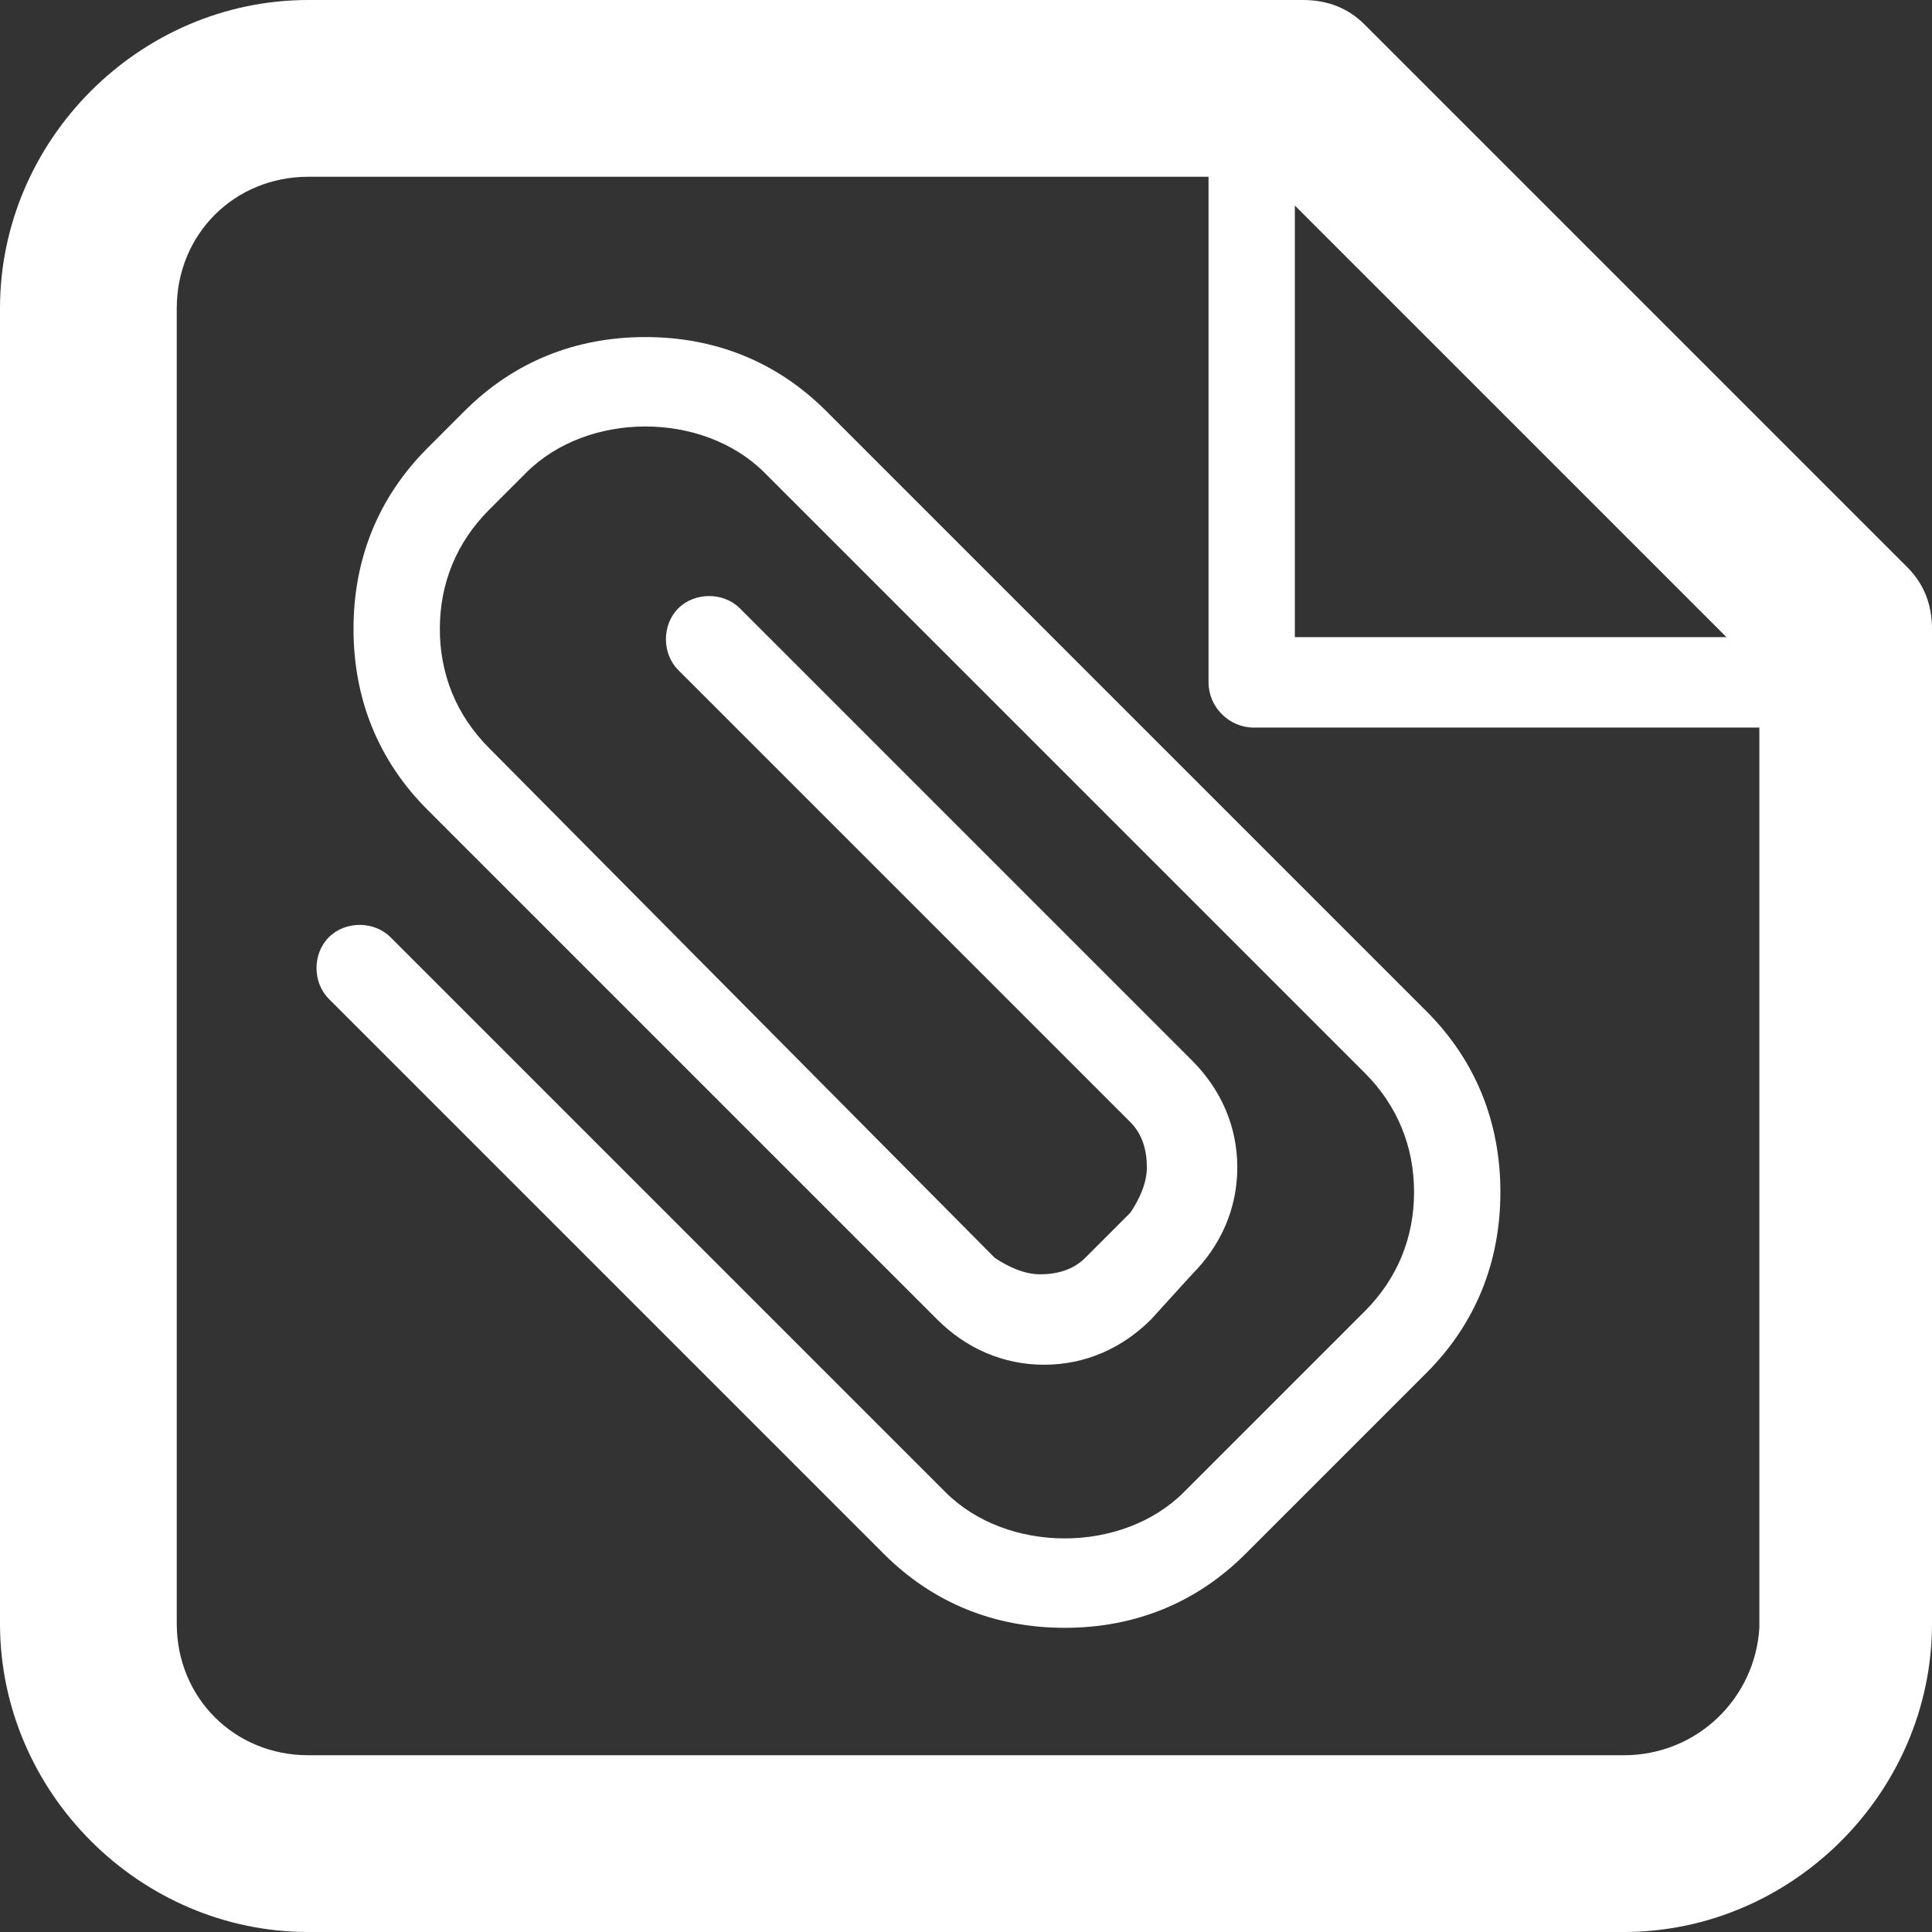 <?xml version="1.0" encoding="utf-8"?>
<!-- Generator: Adobe Illustrator 17.1.0, SVG Export Plug-In . SVG Version: 6.00 Build 0)  -->
<!DOCTYPE svg PUBLIC "-//W3C//DTD SVG 1.1//EN" "http://www.w3.org/Graphics/SVG/1.1/DTD/svg11.dtd">
<svg version="1.1" id="Capa_1" xmlns="http://www.w3.org/2000/svg" xmlns:xlink="http://www.w3.org/1999/xlink" x="0px" y="0px"
	 viewBox="0 0 47 47" enable-background="new 0 0 47 47" xml:space="preserve">
<rect x="0" y="0" width="47" height="47" fill="#333333" stroke="none"/>
<g>
	<g id="Layer_1_83_">
		<g>
			<path fill="#FFFFFF" d="M46.4,13.8L33.2,0.6C32.8,0.2,32.3,0,31.7,0H7.5C3.4,0,0,3.4,0,7.5v32C0,43.6,3.4,47,7.5,47h32
				c4.1,0,7.5-3.4,7.5-7.5V15.3C47,14.7,46.8,14.2,46.4,13.8z M31.5,5L42,15.5H31.5V5z M39.5,42.7h-32c-1.8,0-3.2-1.4-3.2-3.2v-32
				c0-1.8,1.4-3.2,3.2-3.2h21.9v12.3c0,0.6,0.5,1.1,1.1,1.1h12.3v21.9C42.7,41.3,41.3,42.7,39.5,42.7z"/>
			<path fill="#FFFFFF" d="M20.1,10c-1.2-1.2-2.7-1.8-4.4-1.8c-1.7,0-3.2,0.6-4.4,1.8l-0.9,0.9c-1.2,1.2-1.8,2.7-1.8,4.4
				s0.6,3.2,1.8,4.4l12.4,12.4c0.7,0.7,1.6,1.1,2.6,1.1c0,0,0,0,0,0c1,0,1.9-0.4,2.6-1.1L29,31c0.7-0.7,1.1-1.6,1.1-2.6
				c0-1-0.4-1.9-1.1-2.6l-11-11c-0.4-0.4-1.1-0.4-1.5,0c-0.4,0.4-0.4,1.1,0,1.5l11,11c0.3,0.3,0.4,0.7,0.4,1.1
				c0,0.4-0.2,0.8-0.4,1.1l-1.1,1.1c-0.3,0.3-0.7,0.4-1.1,0.4h0c-0.4,0-0.8-0.2-1.1-0.4L11.9,18.2c-0.8-0.8-1.2-1.8-1.2-2.9
				s0.4-2.1,1.2-2.9l0.9-0.9c1.5-1.5,4.3-1.5,5.8,0l14.6,14.6c0.8,0.8,1.2,1.8,1.2,2.9s-0.4,2.1-1.2,2.9l-4.4,4.4
				c-1.5,1.5-4.3,1.5-5.8,0L9.5,22.8c-0.4-0.4-1.1-0.4-1.5,0c-0.4,0.4-0.4,1.1,0,1.5l13.5,13.5c1.2,1.2,2.7,1.8,4.4,1.8
				s3.2-0.6,4.4-1.8l4.4-4.4c1.2-1.2,1.8-2.7,1.8-4.4s-0.6-3.2-1.8-4.4L20.1,10z"/>
		</g>
	</g>
</g>
</svg>
